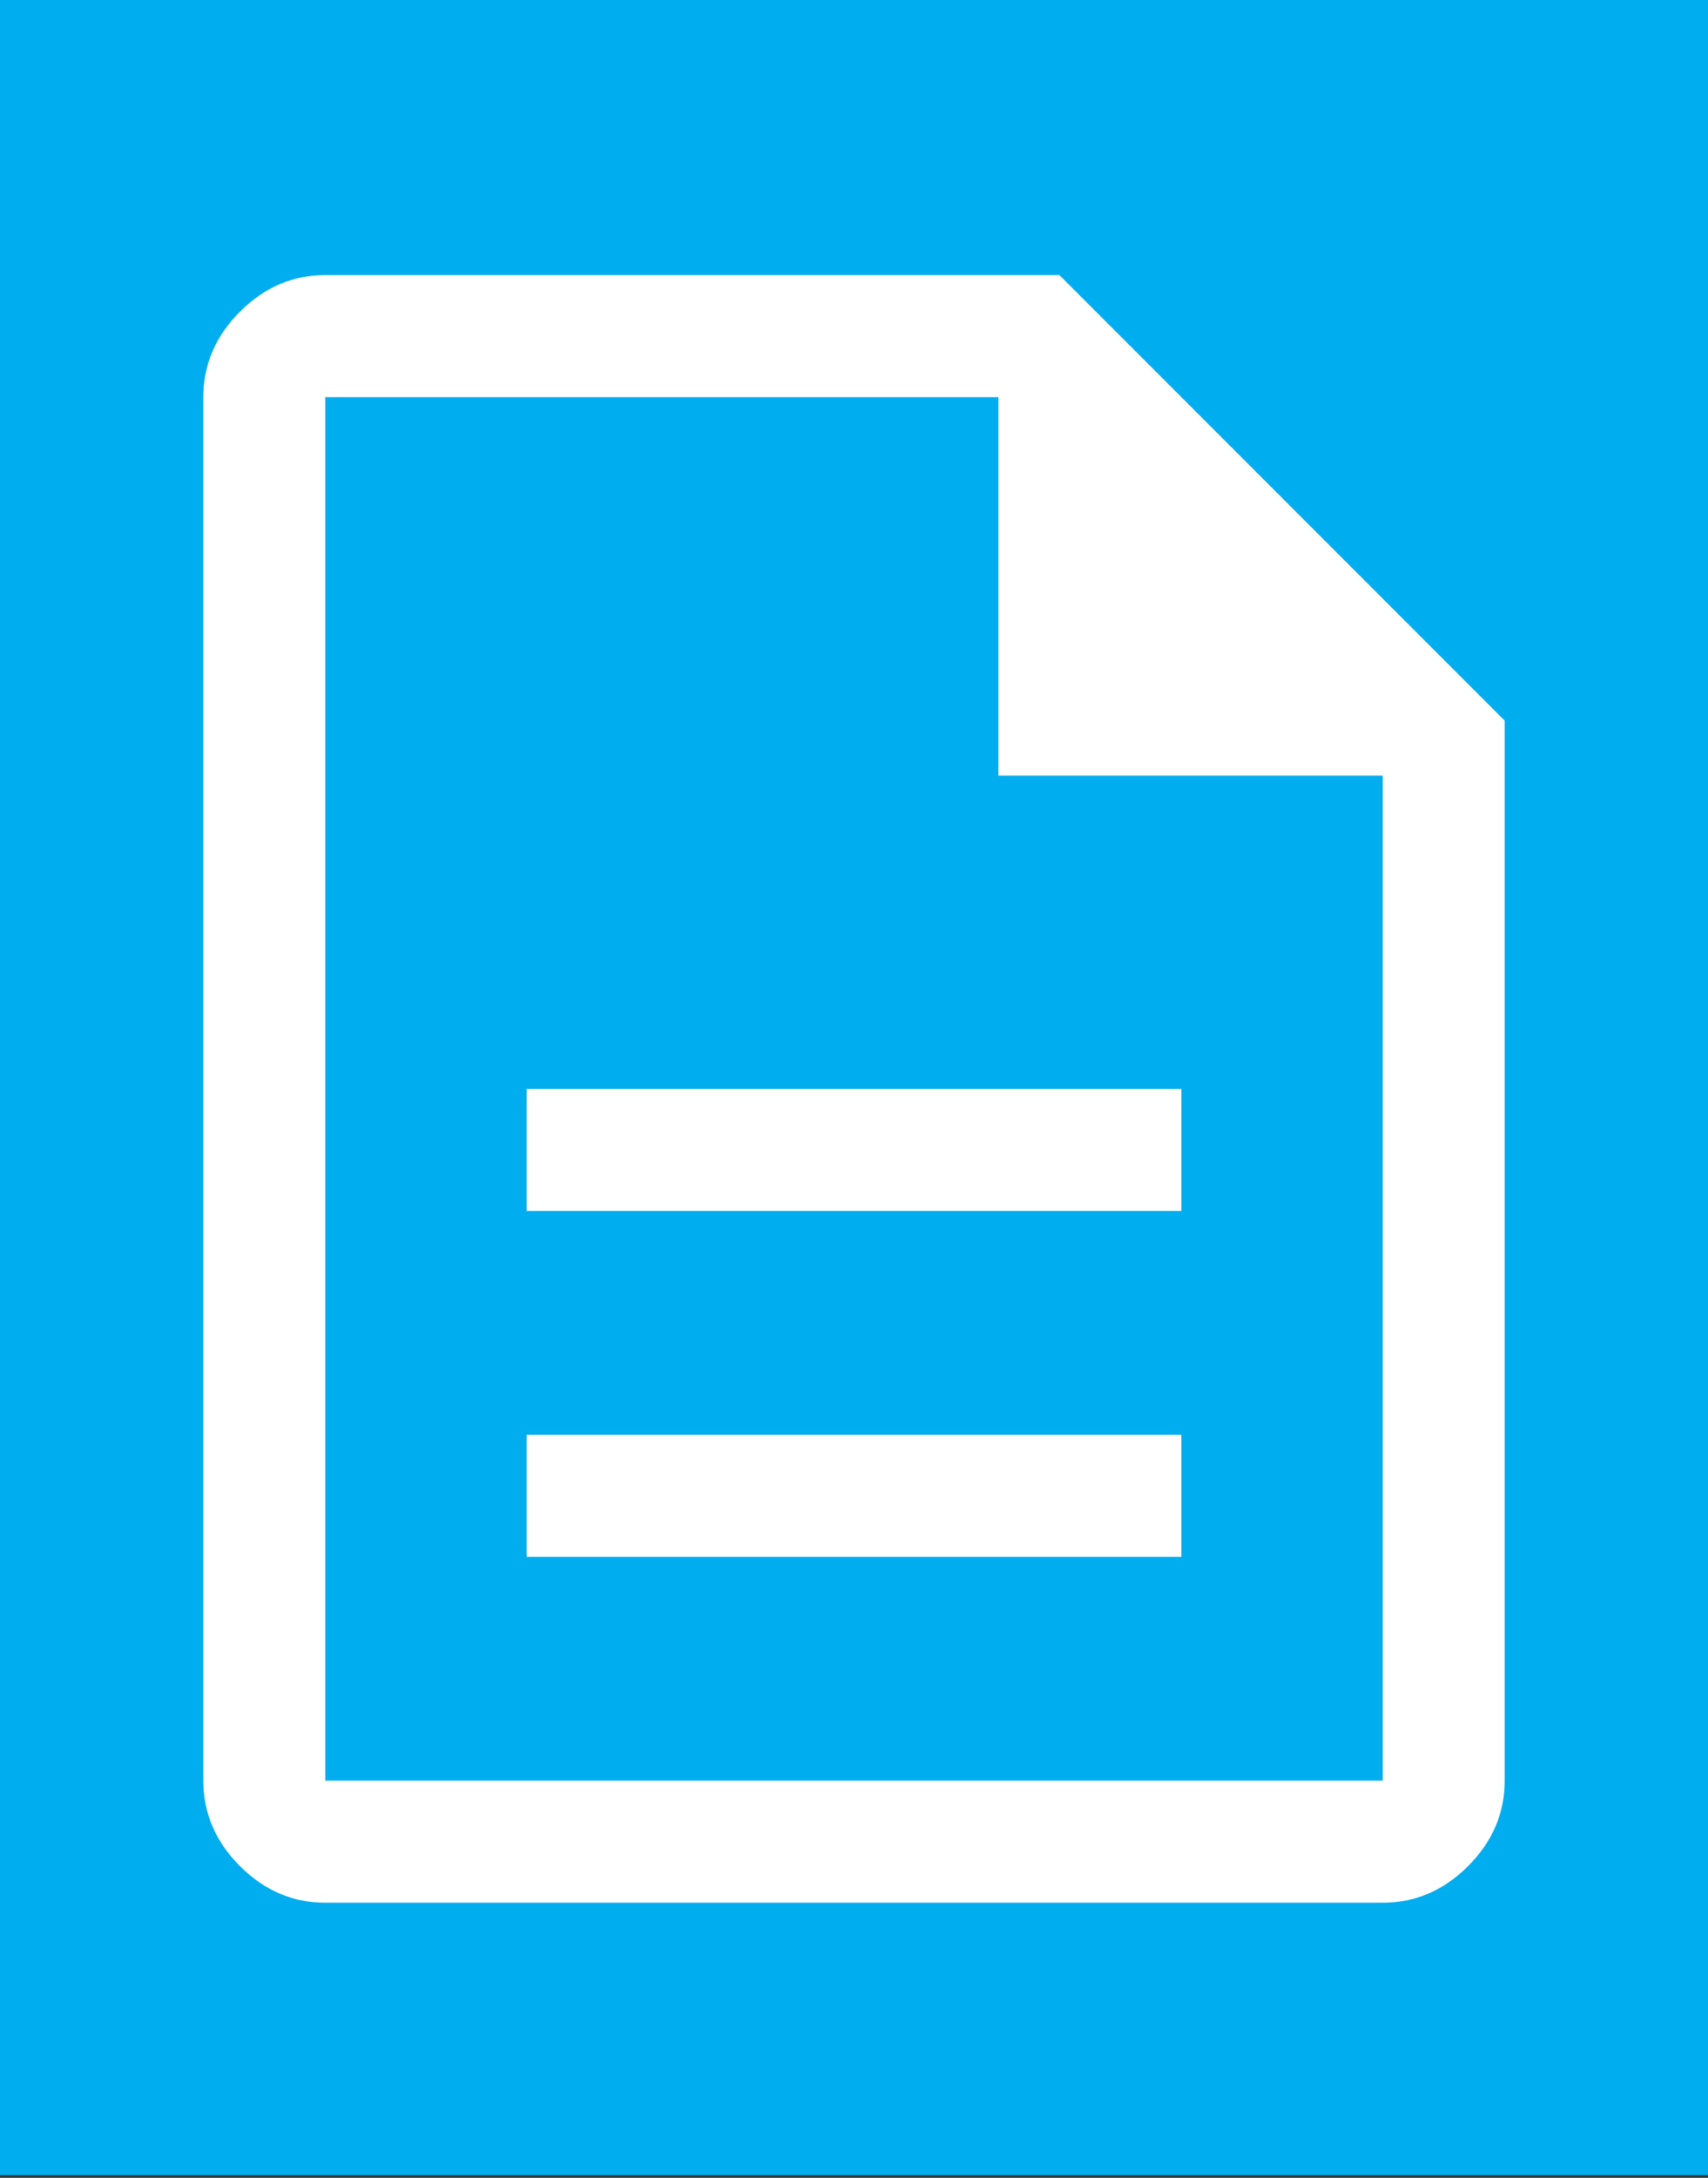 <svg xmlns="http://www.w3.org/2000/svg" fill="none" viewBox="0 0 350 446">
  <rect x="0" y="0" width="350" height="446" fill="#333333" stroke="none"/>
  <path fill="#00ADEE" d="M0 0h350v445.455H0z"/>
  <path fill="#fff" d="M107.917 318.833h134.166v-25H107.917v25Zm0-70.833h134.166v-25H107.917v25Zm-41.25 141.667c-6.667 0-12.5-2.5-17.5-7.5s-7.5-10.834-7.5-17.5V81.333c0-6.666 2.5-12.5 7.5-17.5s10.833-7.5 17.5-7.5h150.416l91.25 91.25v217.084c0 6.666-2.5 12.5-7.5 17.5s-10.833 7.5-17.5 7.5H66.667Zm137.916-230.834v-77.5H66.667v283.334h216.666V158.833h-78.75Z"/>
</svg>